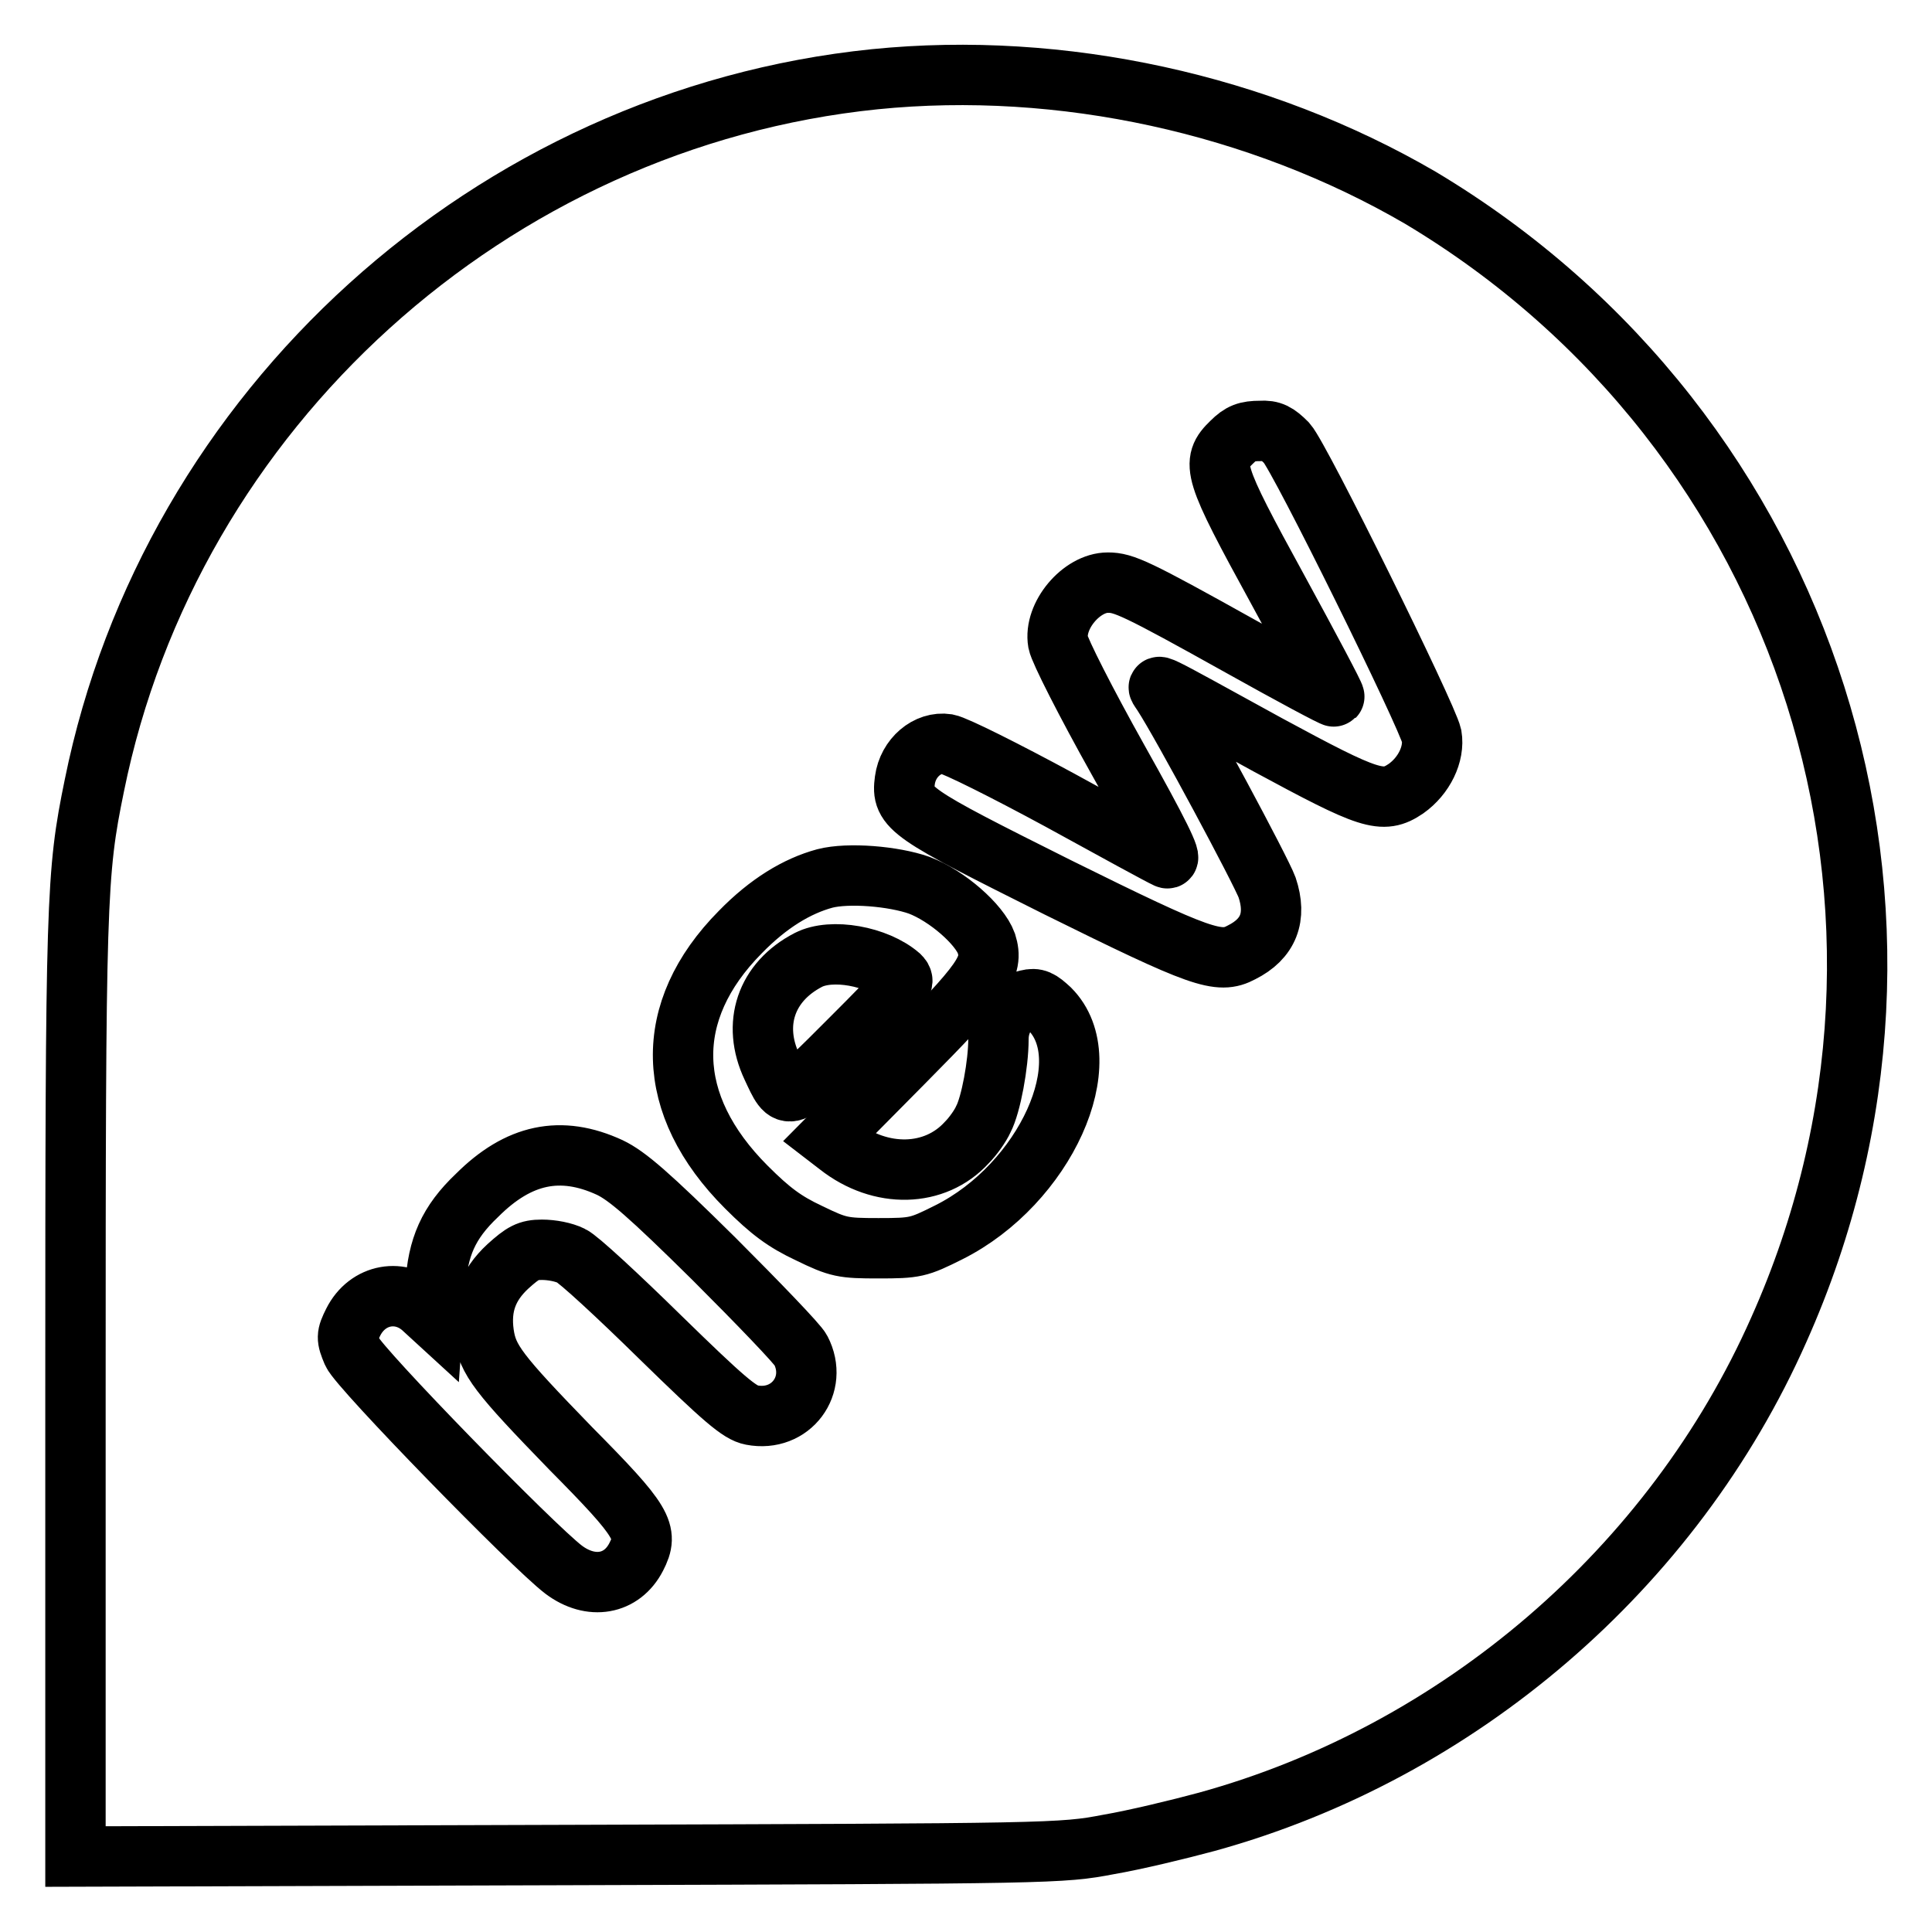 <?xml version="1.0" encoding="utf-8"?>
<!-- Svg Vector Icons : http://www.onlinewebfonts.com/icon -->
<!DOCTYPE svg PUBLIC "-//W3C//DTD SVG 1.1//EN" "http://www.w3.org/Graphics/SVG/1.1/DTD/svg11.dtd">
<svg version="1.1" xmlns="http://www.w3.org/2000/svg" xmlns:xlink="http://www.w3.org/1999/xlink" x="0px" y="0px" viewBox="0 0 256 256" enable-background="new 0 0 256 256" xml:space="preserve">
<g><g><g><path stroke-width="8" fill-opacity="0" stroke="#000000"  d="M115.9,10.5c-50.8,5.2-93.3,43.7-103.4,93.6c-2.4,11.7-2.5,14.9-2.5,80V246l65.3-0.2c64.3-0.2,65.3-0.2,71.6-1.4c3.5-0.6,9.3-2,13-3c33.4-9.2,61.8-33.6,75.8-65.2c24.6-55,4.2-119.1-47.5-150C166.9,13.8,140.7,8,115.9,10.5z M170.5,58.7c1.8,2,18.6,36.1,19.2,38.8c0.4,2.4-1,5.3-3.4,7c-3.1,2.1-4.8,1.5-18.3-5.8c-16.4-9-14.9-8.3-13.9-6.7c2.6,4,13,23.4,13.8,25.6c1.3,3.9,0.2,6.8-3.4,8.6c-3,1.6-5.3,0.8-24.3-8.6c-19.8-9.9-20.8-10.5-20.3-14.2c0.4-3,3-5.2,5.6-4.8c1.1,0.2,7.7,3.5,14.9,7.4c7.1,3.9,13.5,7.4,14.2,7.7c0.8,0.4-1-3.3-6.5-13.1c-4.2-7.5-7.7-14.4-7.9-15.5c-0.6-3.5,3.1-7.9,6.6-7.9c2.1,0,3.7,0.7,17.5,8.4c6.8,3.8,12.4,6.8,12.5,6.7c0.1-0.1-3.3-6.5-7.5-14.2c-8.6-15.7-8.9-16.8-6.1-19.5c1.2-1.2,2-1.5,3.8-1.5C168.5,57,169.2,57.4,170.5,58.7z M121.8,117.3c3.7,1.4,8,5.2,8.9,7.7c1,3.2-0.3,5-11,15.8l-9.9,10l1.3,1c5.6,4.4,12.8,4.2,17-0.4c0.8-0.8,1.8-2.2,2.2-3.1c1-1.9,2-7.3,2-10.6c0-2.6,1.5-4.7,3.8-5.2c1.2-0.3,1.7,0,3,1.2c6.8,6.8-0.6,23.2-13.4,29.6c-4,2-4.4,2.1-9.3,2.1c-4.7,0-5.3-0.1-9.2-2c-3.2-1.5-5.1-2.9-8.3-6.1c-10.9-10.9-11.2-23.3-0.8-33.8c3.7-3.8,7.5-6.1,11.2-7.1C112.4,115.6,118.4,116.1,121.8,117.3z M80.8,154.7c2.3,1.1,5.2,3.6,13.8,12.1c5.9,5.9,11.1,11.3,11.5,12.1c2.4,4.6-1.3,9.6-6.5,8.6c-1.6-0.3-3.7-2.1-12.1-10.3c-5.6-5.5-10.9-10.4-11.8-10.8c-1-0.5-2.6-0.8-3.9-0.8c-1.8,0-2.5,0.4-4.5,2.2c-2.7,2.5-3.7,5.3-3.2,8.9c0.5,3.5,1.9,5.3,11.5,15.2c9.7,9.8,10.4,11.1,8.7,14.4c-1.9,3.7-6,4.4-9.6,1.7c-4.1-3.1-27.1-26.7-28-28.8c-0.8-1.9-0.8-2.2,0.1-4c1.9-3.8,6.4-4.6,9.4-1.7l1.2,1.1l0.3-4.2c0.3-5.1,1.7-8.4,5.5-12C68.7,152.9,74.3,151.7,80.8,154.7z"/><path stroke-width="8" fill-opacity="0" stroke="#000000"  d="M107.1,127.2c-5.6,2.9-7.5,8.5-4.8,14.2c2.2,4.7,1.9,4.8,10.3-3.6c7.2-7.2,7.5-7.6,6.6-8.5C116.2,126.7,110.2,125.6,107.1,127.2z"/></g></g></g>
</svg>